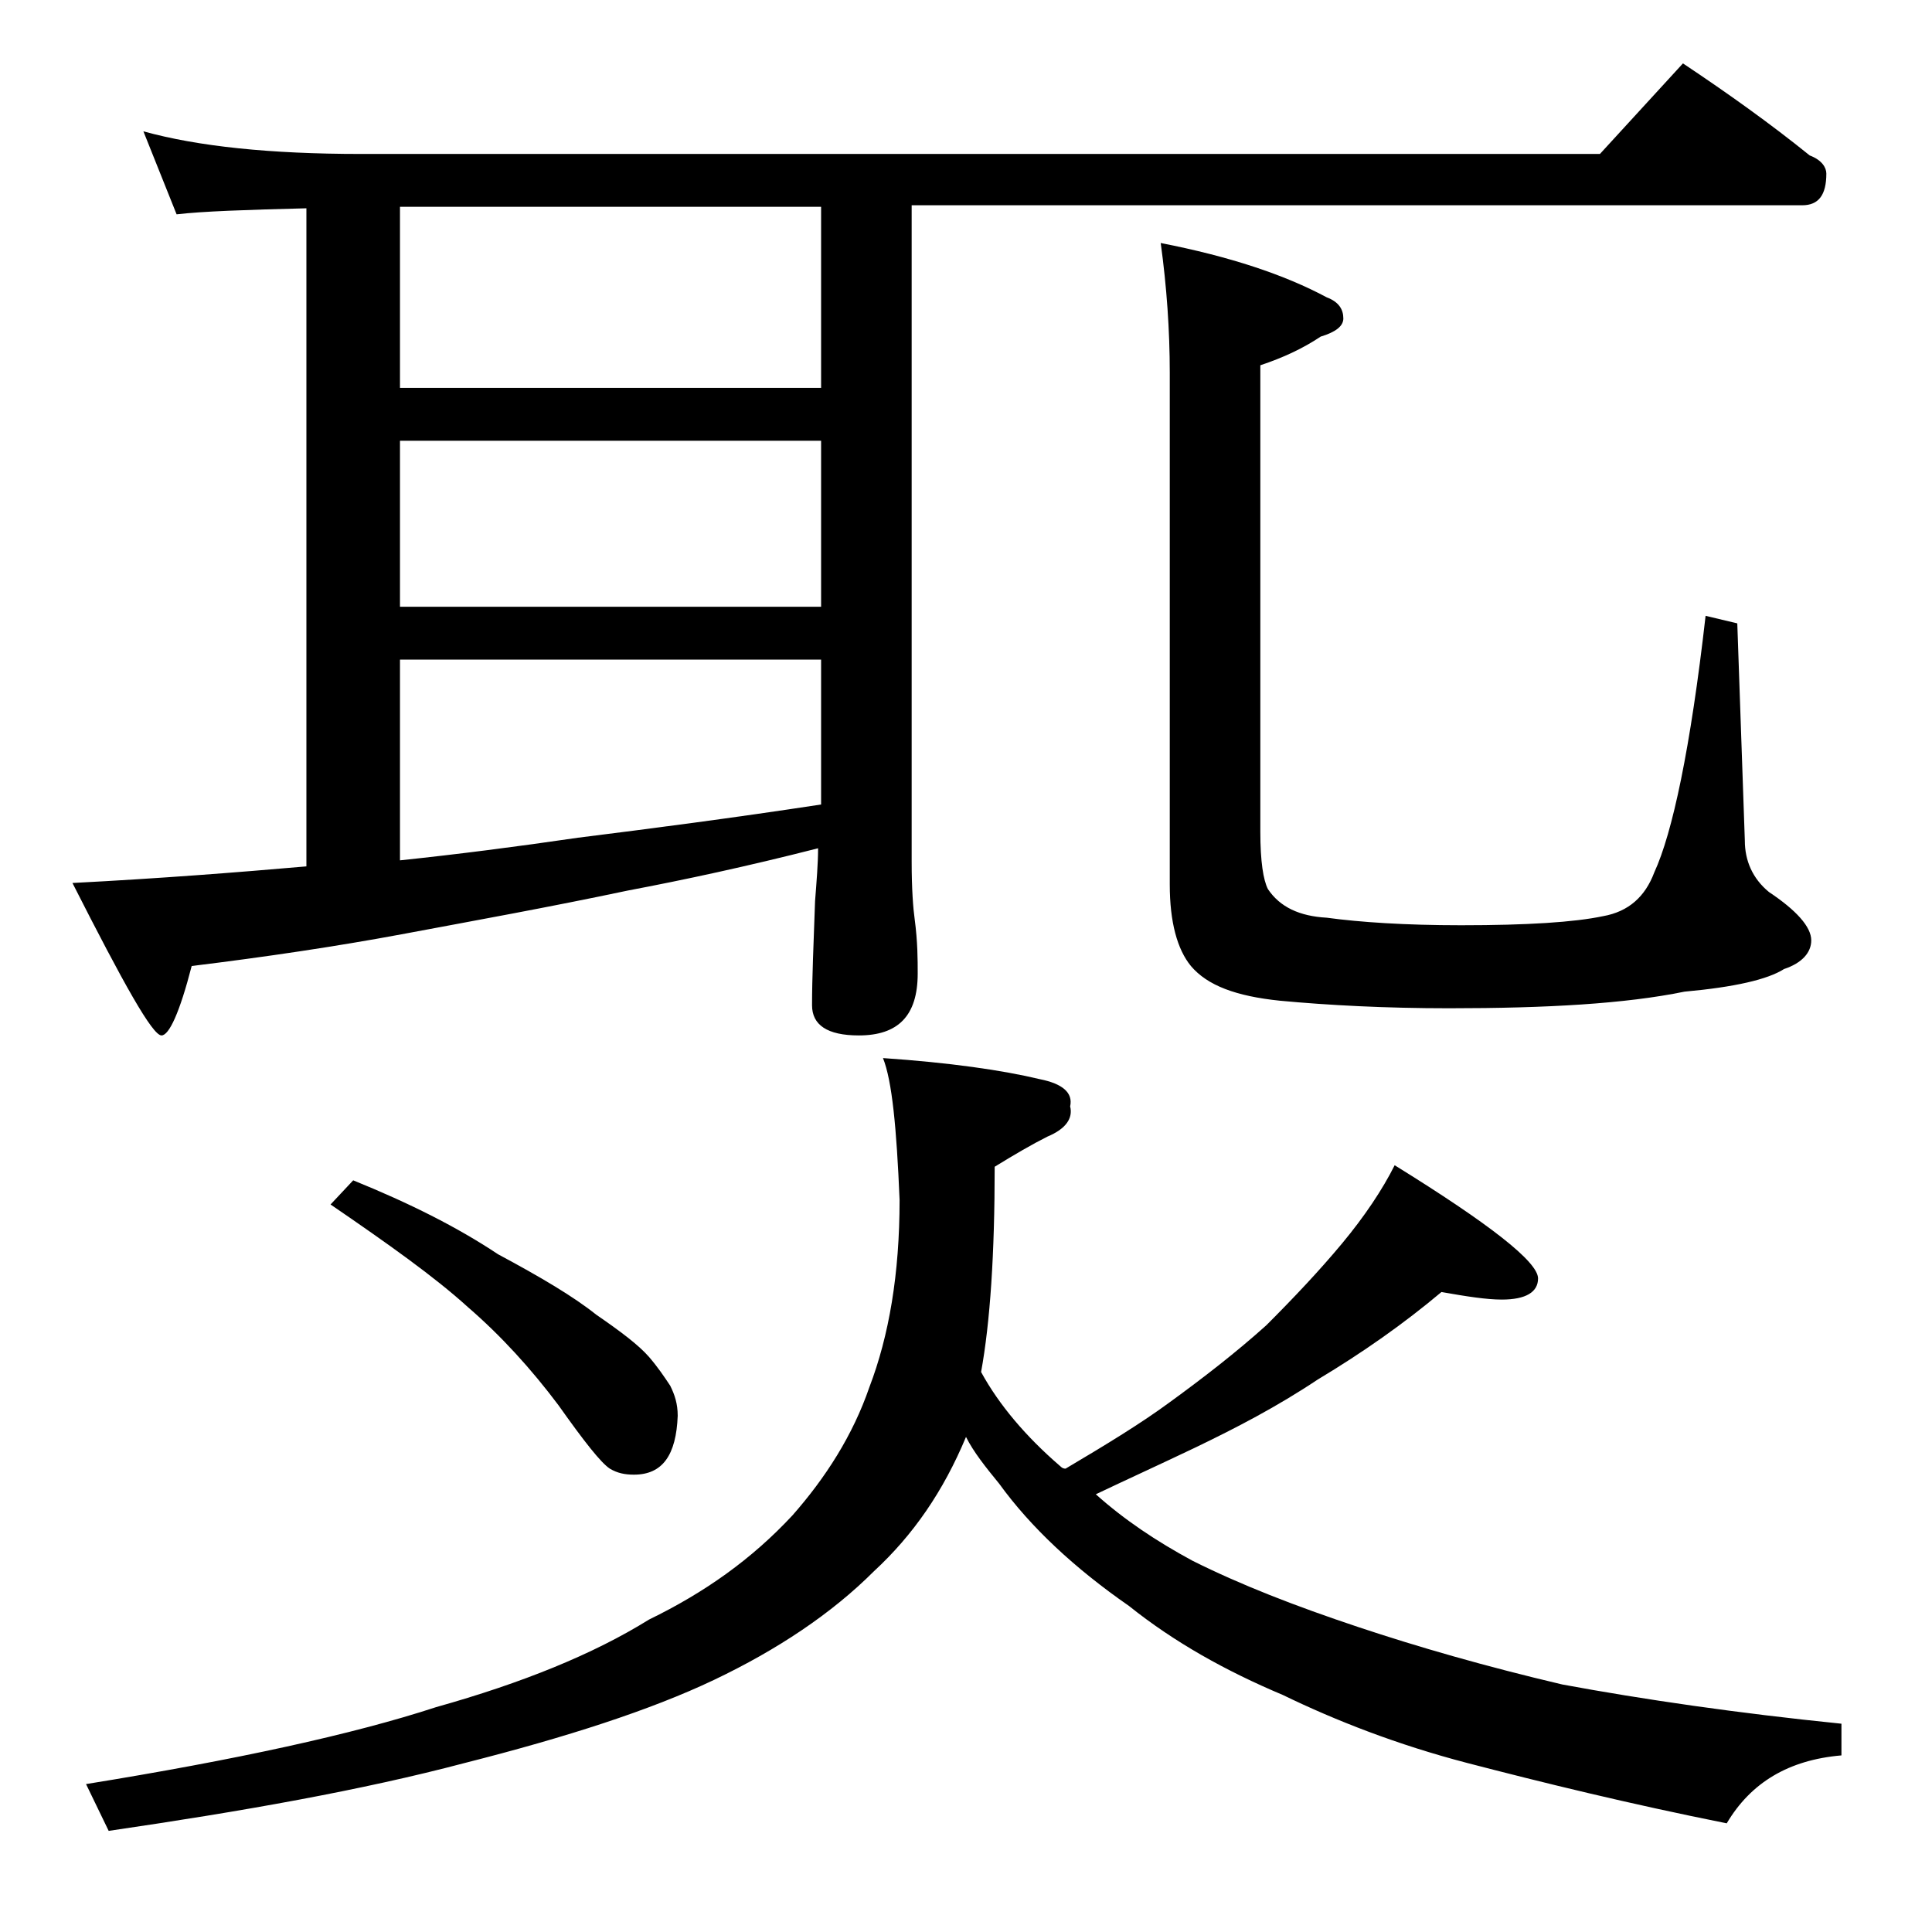 <?xml version="1.0" encoding="utf-8"?>
<!-- Generator: Adobe Illustrator 18.0.0, SVG Export Plug-In . SVG Version: 6.00 Build 0)  -->
<!DOCTYPE svg PUBLIC "-//W3C//DTD SVG 1.1//EN" "http://www.w3.org/Graphics/SVG/1.1/DTD/svg11.dtd">
<svg version="1.1" id="Layer_1" xmlns="http://www.w3.org/2000/svg" xmlns:xlink="http://www.w3.org/1999/xlink" x="0px" y="0px"
	 viewBox="0 0 128 128" enable-background="new 0 0 128 128" xml:space="preserve">
<path d="M9.5,8.7c3.6,1,8.4,1.5,14.4,1.5H106l5.5-6c3,2,5.8,4,8.4,6.1c0.8,0.3,1.1,0.8,1.1,1.2c0,1.4-0.5,2.1-1.6,2.1h-59v43.5
	c0,1.8,0.1,3.1,0.2,3.8c0.2,1.5,0.2,2.7,0.2,3.6c0,2.8-1.3,4.1-3.9,4.1c-2.1,0-3.1-0.7-3.1-2c0-1.8,0.1-4.1,0.2-6.9
	c0.1-1.3,0.2-2.5,0.2-3.5c-4.7,1.2-8.9,2.1-12.6,2.8c-5.2,1.1-10.2,2-15,2.9c-4.3,0.8-9,1.5-13.9,2.1c-0.8,3.1-1.5,4.6-2,4.6
	c-0.6,0-2.5-3.4-5.9-10.1c5.8-0.3,10.9-0.7,15.5-1.1V13.8c-4,0.1-6.9,0.2-8.6,0.4L9.5,8.7z M58.5,70.1c4.4,0.3,7.9,0.8,10.4,1.4
	c1.5,0.3,2.2,0.9,2,1.8c0.2,0.8-0.3,1.5-1.5,2c-1,0.5-2.2,1.2-3.5,2c0,5.8-0.3,10.3-0.9,13.6c1.2,2.2,3,4.3,5.2,6.2
	c0.2,0.2,0.3,0.2,0.4,0.2c2.7-1.6,5-3,6.9-4.4c2.2-1.6,4.4-3.3,6.4-5.1c1.8-1.8,3.5-3.6,5-5.4c1.5-1.8,2.7-3.6,3.5-5.2
	c6.3,3.9,9.5,6.4,9.5,7.5c0,0.9-0.8,1.4-2.4,1.4c-1,0-2.3-0.2-4-0.5c-2.5,2.1-5.2,4-8.2,5.8c-2.7,1.8-5.4,3.2-8.1,4.5
	C76.9,97,74.7,98,72.6,99c1.9,1.7,4,3.1,6.4,4.4c3.2,1.6,6.8,3,11,4.4c3.9,1.3,8.4,2.6,13.5,3.8c5.4,1,11.6,1.9,18.5,2.6v2.1
	c-3.5,0.3-6,1.8-7.6,4.5c-6.5-1.3-12.2-2.7-17.2-4c-4.6-1.2-8.7-2.8-12.2-4.5c-3.8-1.6-7.2-3.5-10.2-5.9c-3.6-2.5-6.5-5.2-8.6-8.1
	c-0.9-1.1-1.7-2.1-2.2-3.1c-1.5,3.6-3.5,6.5-6.1,8.9c-2.8,2.8-6.4,5.2-10.6,7.2c-4.2,2-9.8,3.8-16.5,5.5c-6.8,1.8-14.7,3.2-23.6,4.5
	l-1.5-3.1c9.9-1.6,17.7-3.3,23.2-5.1c5.7-1.6,10.4-3.5,14.1-5.8c3.7-1.8,6.8-4,9.5-6.9c2.2-2.5,4-5.3,5.1-8.5c1.3-3.4,2-7.5,2-12.4
	C59.4,74.7,59.1,71.6,58.5,70.1z M23.4,78.2c3.7,1.5,6.9,3.1,9.6,4.9c2.8,1.5,5,2.8,6.5,4c1.6,1.1,2.8,2,3.5,2.8
	c0.6,0.7,1,1.3,1.4,1.9c0.3,0.6,0.5,1.2,0.5,2c-0.1,2.6-1,3.9-2.9,3.9c-0.6,0-1.1-0.1-1.6-0.4c-0.6-0.4-1.7-1.8-3.4-4.2
	c-1.8-2.4-3.8-4.6-6-6.5c-2.2-2-5.3-4.2-9.1-6.8L23.4,78.2z M26.5,25.7h27.9v-12H26.5V25.7z M26.5,40.2h27.9v-11H26.5V40.2z
	 M26.5,57c3.8-0.4,7.7-0.9,11.8-1.5c4.8-0.6,10.2-1.3,16.1-2.2v-9.6H26.5V57z M76.9,16.1c4.6,0.9,8.2,2.1,11,3.6
	c0.8,0.3,1.1,0.8,1.1,1.4c0,0.5-0.5,0.9-1.5,1.2c-1.2,0.8-2.5,1.4-4,1.9v30.9c0,2,0.2,3.2,0.5,3.8c0.8,1.2,2.1,1.8,3.9,1.9
	c2.2,0.3,5.2,0.5,8.9,0.5c4.4,0,7.5-0.2,9.4-0.6c1.7-0.3,2.8-1.3,3.4-2.9c1.2-2.6,2.4-8.2,3.4-17l2.1,0.5l0.5,14.4
	c0,1.3,0.5,2.5,1.6,3.4c1.8,1.2,2.8,2.3,2.8,3.2c0,0.8-0.6,1.5-1.8,1.9c-1.1,0.7-3.3,1.2-6.6,1.5c-3.9,0.8-9.1,1.1-15.6,1.1
	c-4.2,0-8-0.2-11.2-0.5C81.9,66,80,65.3,78.9,64c-0.9-1.1-1.4-2.9-1.4-5.4V24.7C77.5,21.9,77.3,19,76.9,16.1z"/>
</svg>
